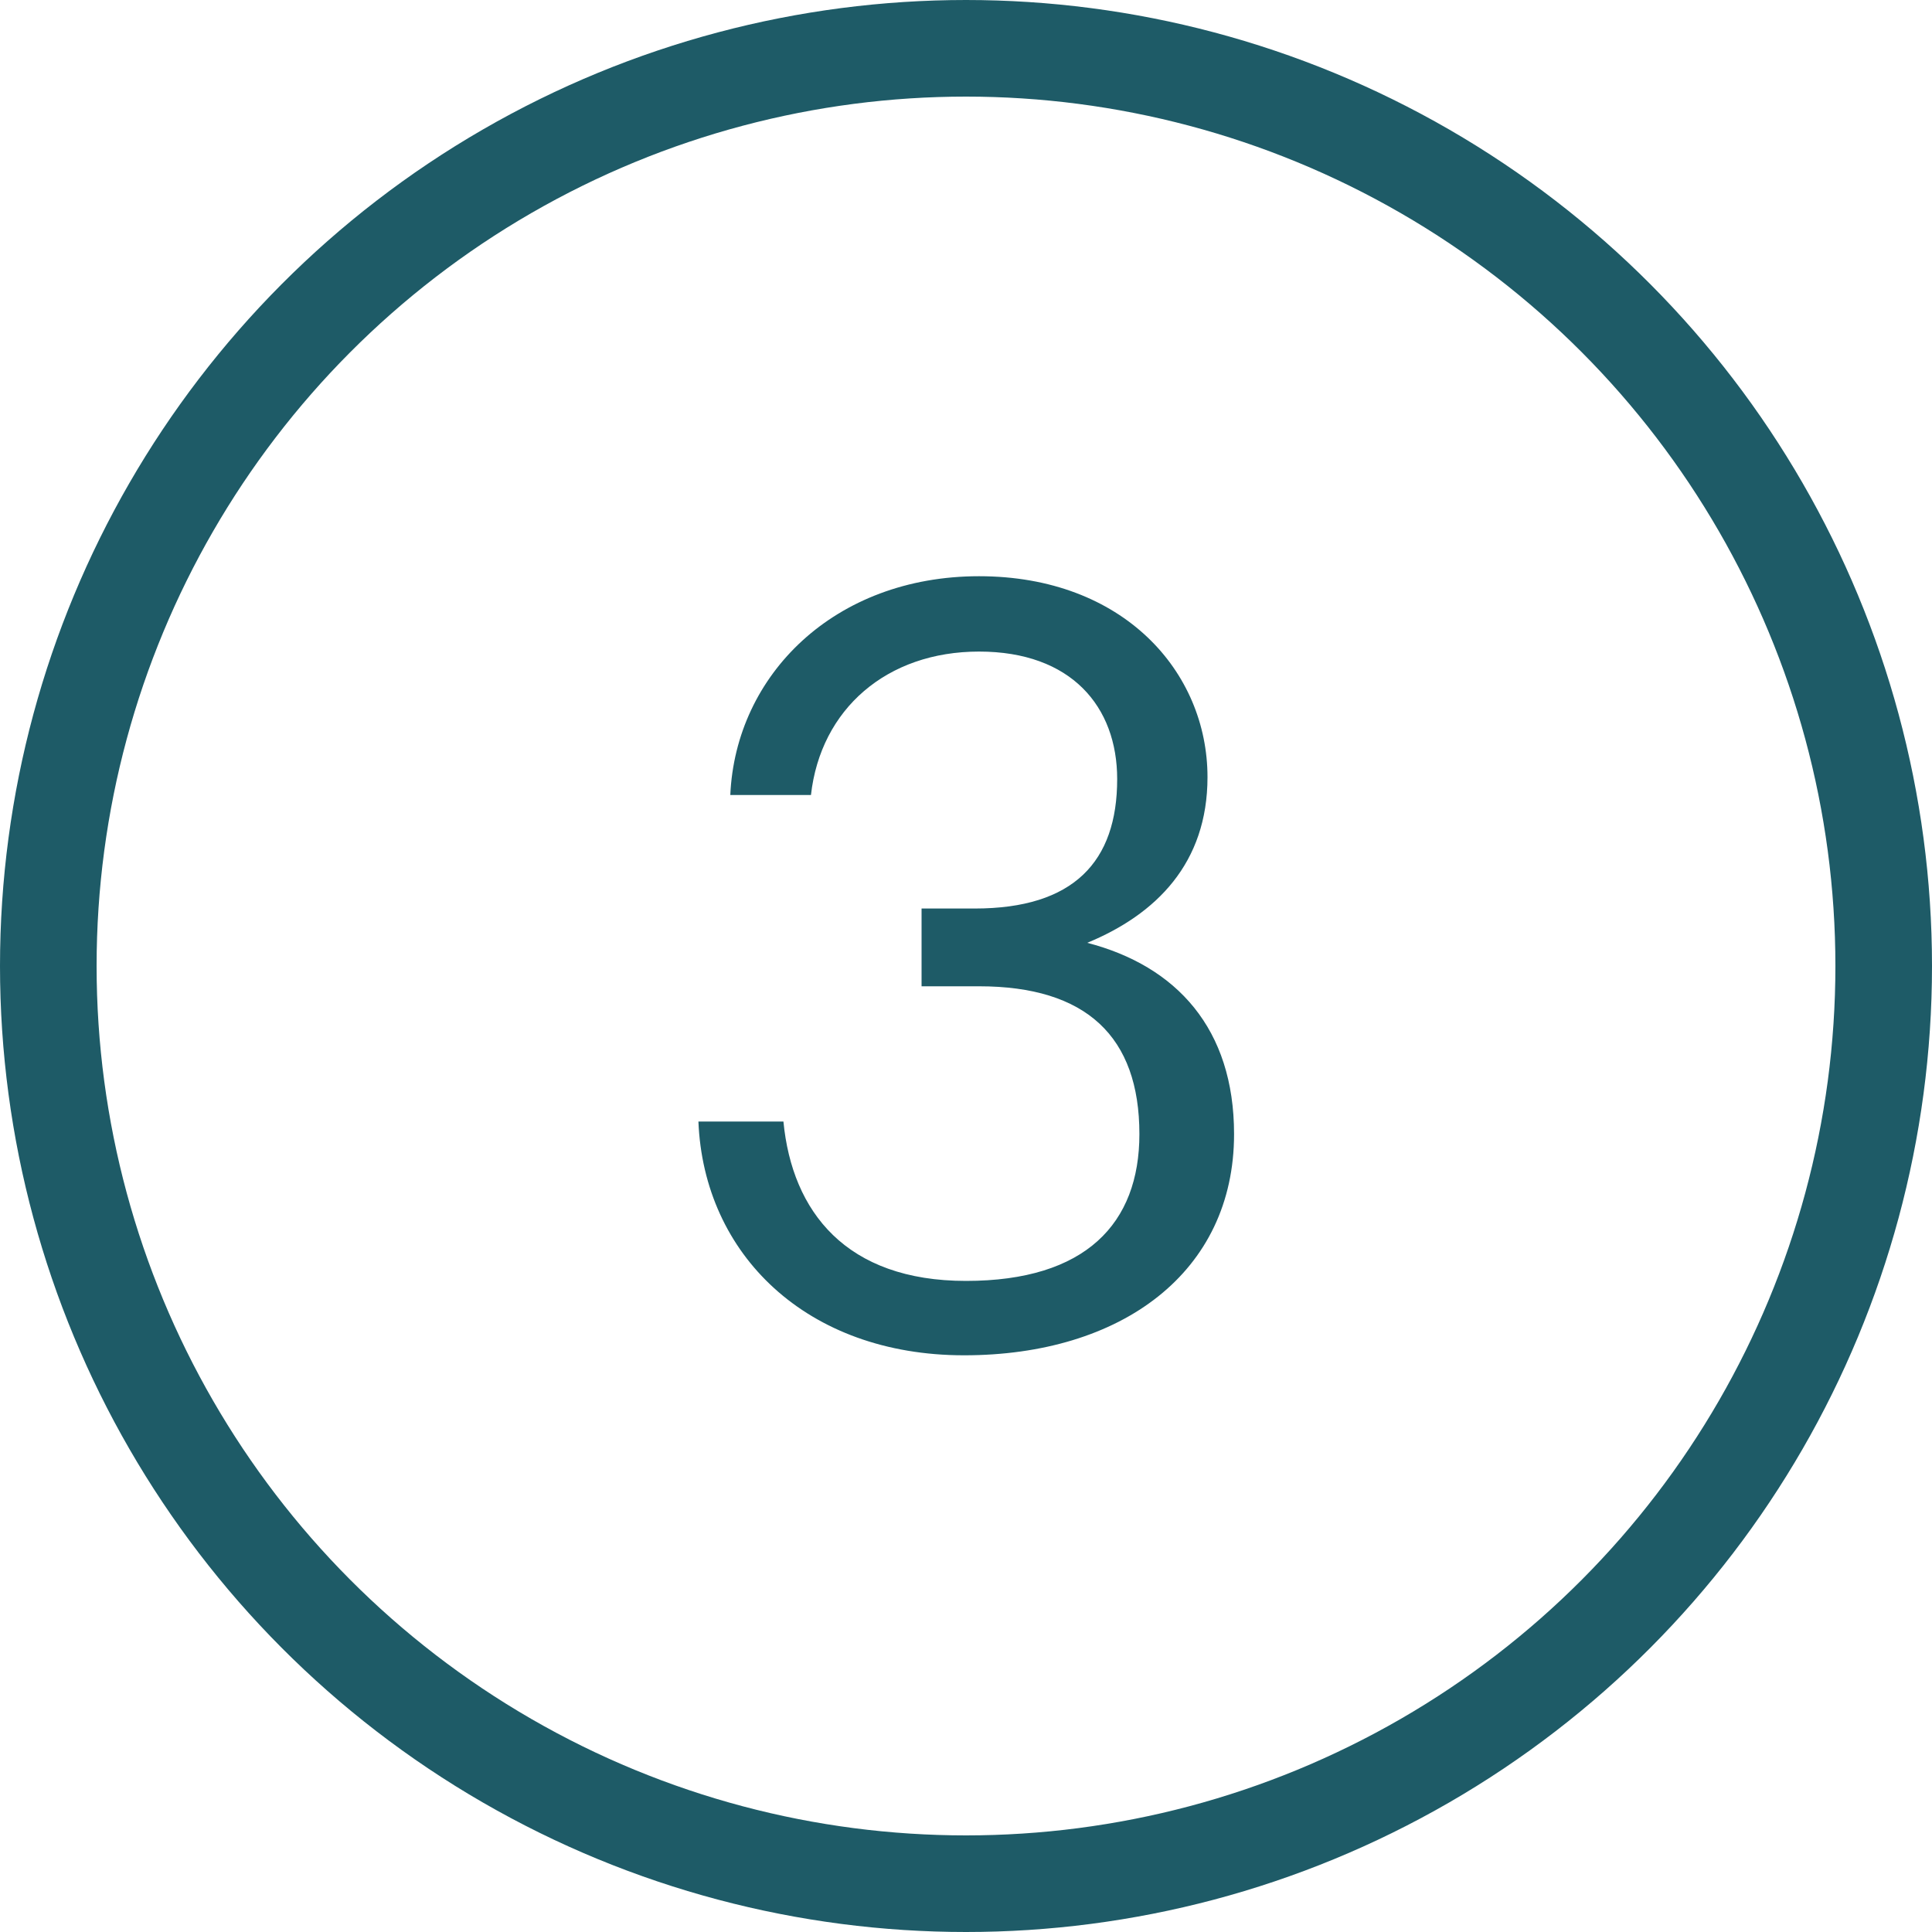 <?xml version="1.0" encoding="UTF-8"?>
<svg xmlns="http://www.w3.org/2000/svg" id="a" viewBox="0 0 40 40">
  <defs>
    <style>.b{fill:#1e5b67;stroke-width:0px;}.c{fill:none;stroke:#1e5b67;stroke-width:2px;}</style>
  </defs>
  <circle class="c" cx="20" cy="20" r="19"></circle>
  <path class="b" d="m14.46,23.22h1.76c.18,1.87,1.3,3.3,3.78,3.3s3.59-1.19,3.59-3.04c0-2.02-1.1-3.06-3.32-3.06h-1.19v-1.61h1.1c2.05,0,2.95-.97,2.95-2.68,0-1.5-.95-2.64-2.86-2.64s-3.28,1.19-3.48,2.97h-1.67c.11-2.49,2.16-4.53,5.15-4.53s4.73,1.98,4.73,4.16c0,1.78-1.06,2.84-2.49,3.43,1.85.48,3.04,1.78,3.04,3.96,0,2.86-2.33,4.58-5.59,4.58s-5.39-2.09-5.5-4.84Z"></path>
</svg>
